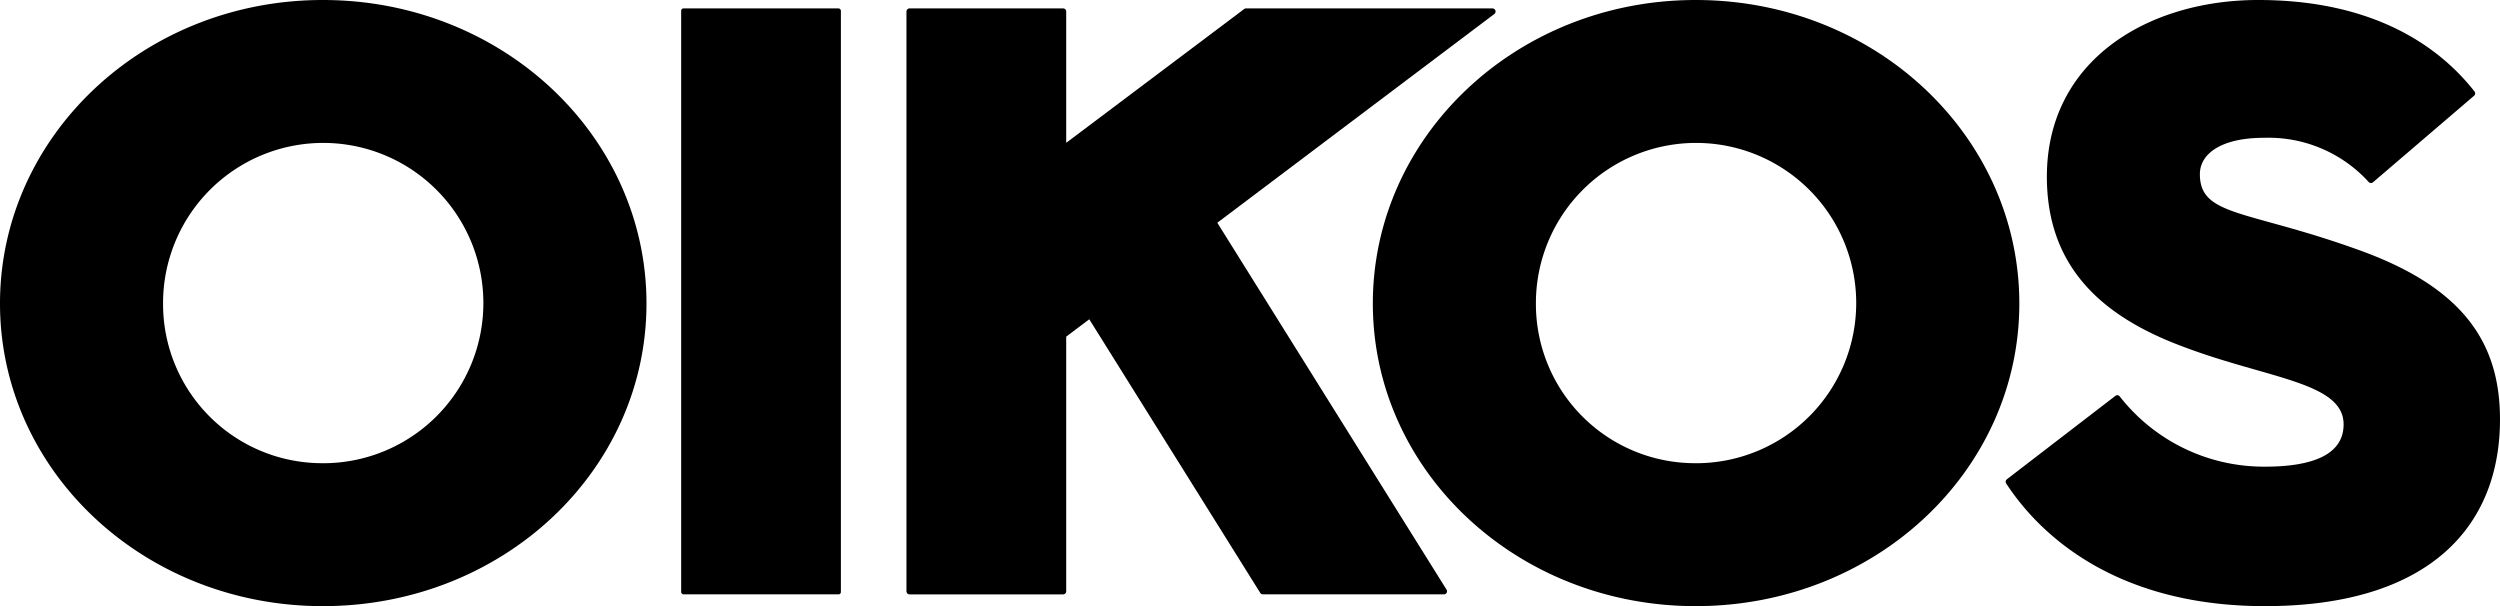 <svg xmlns="http://www.w3.org/2000/svg" width="328.637" height="79.68" viewBox="0 0 328.637 79.68">
  <g id="Group_4799" data-name="Group 4799" transform="translate(0 0)">
    <rect id="Rectangle_2670" data-name="Rectangle 2670" width="20.997" height="77.027" rx="0.3" transform="translate(89.542 1.105)"/>
    <path id="Path_14456" data-name="Path 14456" d="M99.4,148.211c23.65,0,42.547,17.9,42.547,39.895s-18.9,39.785-42.547,39.785c-23.539,0-42.436-17.793-42.436-39.785S75.861,148.211,99.4,148.211Zm0,60.893a21.053,21.053,0,1,0-21-21A20.918,20.918,0,0,0,99.4,209.1Z" transform="translate(-56.964 -148.211)"/>
    <path id="Path_14457" data-name="Path 14457" d="M232.221,148.211c23.65,0,42.547,17.9,42.547,39.895s-18.9,39.785-42.547,39.785c-23.539,0-42.437-17.793-42.437-39.785S208.683,148.211,232.221,148.211Zm0,60.893a21.053,21.053,0,1,0-21-21A20.917,20.917,0,0,0,232.221,209.1Z" transform="translate(-9.318 -148.211)"/>
    <path id="Path_14458" data-name="Path 14458" d="M265.439,200.245a.4.4,0,0,1,.564.077,24.043,24.043,0,0,0,19.094,9.233c6.446,0,10.336-1.667,10.336-5.557,0-5.556-10-6-21.115-10.223-10.78-4-17.892-10.557-17.892-22.338,0-15.336,13.336-23.226,27.782-23.226,14.548,0,23.389,5.6,28.433,12.026a.412.412,0,0,1-.061.565l-13.286,11.374a.4.4,0,0,1-.564-.042,17.811,17.811,0,0,0-13.744-5.809c-5.669,0-8.446,2.111-8.446,4.779,0,5.556,6.112,4.667,20.669,9.89,13.78,4.89,18.782,12.113,18.782,22.336,0,14.224-9.447,24.56-30.895,24.56-18.742,0-29.052-8.541-34.024-16.131a.409.409,0,0,1,.1-.548Z" transform="translate(12.645 -148.211)"/>
    <path id="Path_14459" data-name="Path 14459" d="M221.7,149.025H189.3a.407.407,0,0,0-.245.082l-23.393,17.585V149.433a.408.408,0,0,0-.408-.408H145.071a.407.407,0,0,0-.408.408v76.211a.407.407,0,0,0,.408.408h20.183a.408.408,0,0,0,.408-.408V192.171l3.03-2.283,22.477,35.971a.407.407,0,0,0,.345.192h23.8a.406.406,0,0,0,.345-.622L185.524,177.2l36.422-27.446A.407.407,0,0,0,221.7,149.025Z" transform="translate(-25.504 -147.919)"/>
  </g>
</svg>
